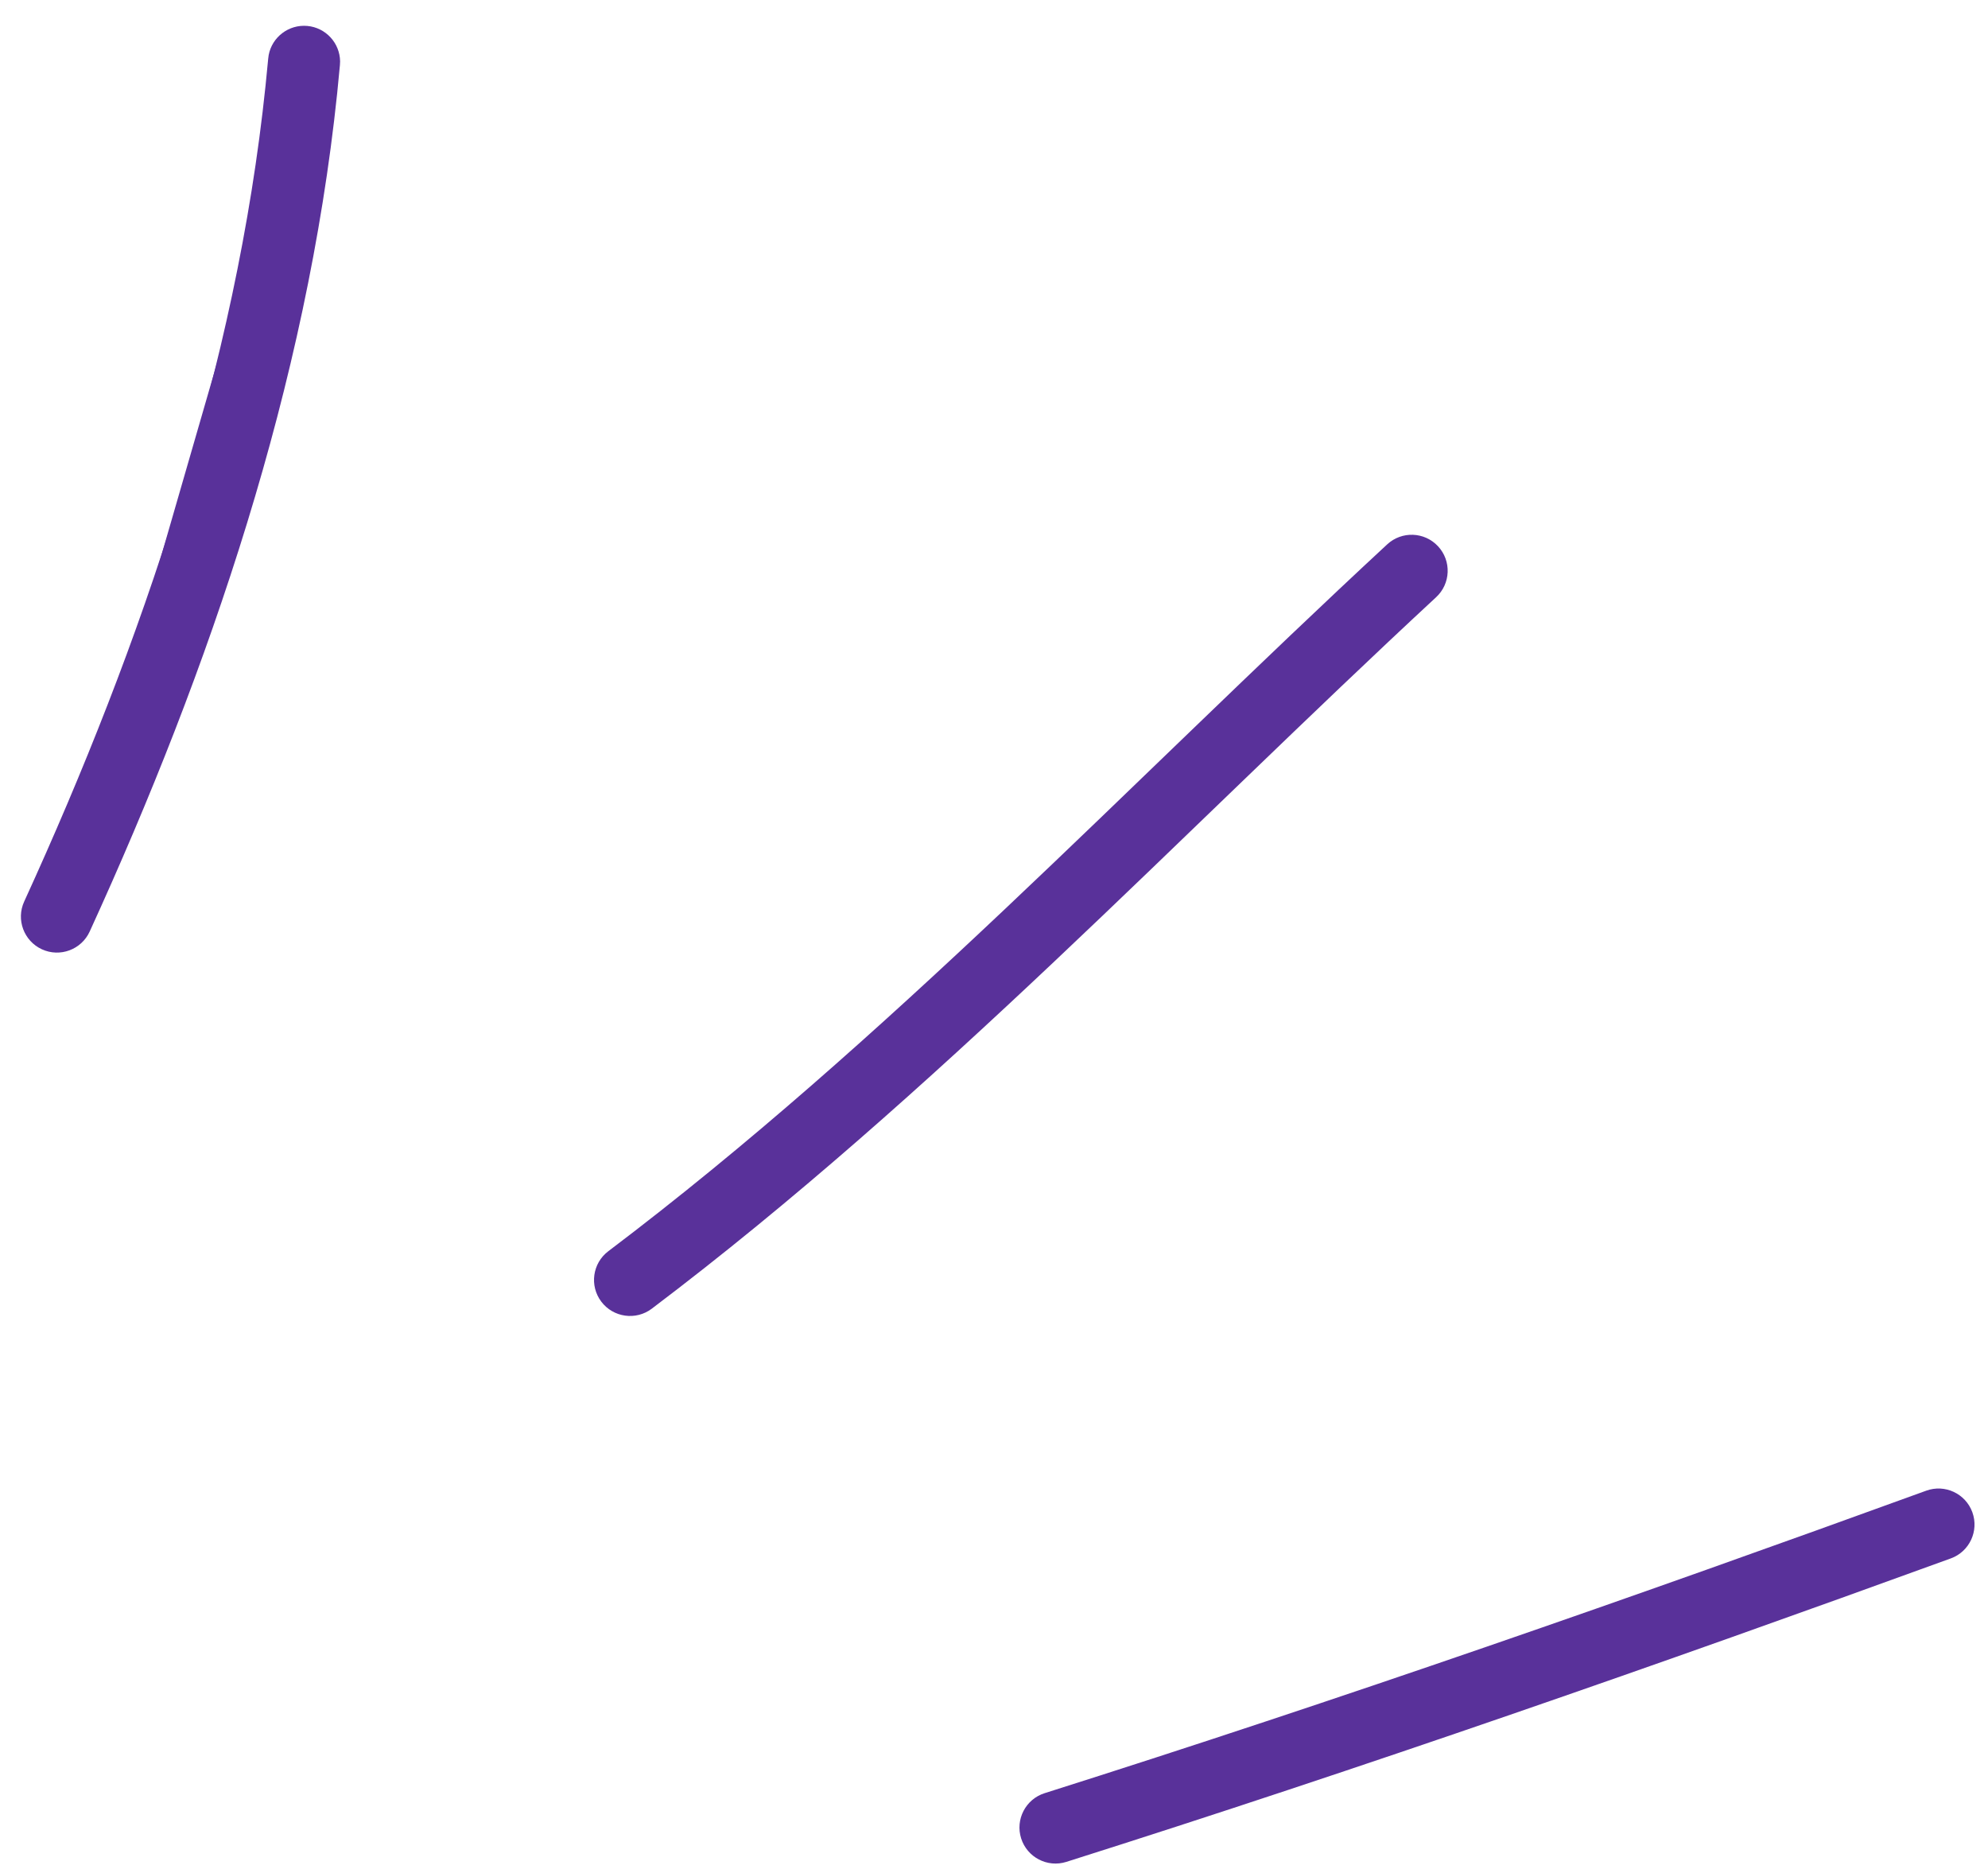 <?xml version="1.0" encoding="UTF-8"?> <svg xmlns="http://www.w3.org/2000/svg" width="69" height="65" viewBox="0 0 69 65" fill="none"><path fill-rule="evenodd" clip-rule="evenodd" d="M36.634 63.42C46.951 60.154 57.115 56.602 67.282 52.906Z" fill="#59319A"></path><path d="M67.709 54.081C68.358 53.845 68.692 53.128 68.457 52.479C68.221 51.83 67.504 51.495 66.855 51.731C56.697 55.423 46.551 58.969 36.257 62.228C35.599 62.436 35.234 63.139 35.442 63.797C35.651 64.455 36.353 64.82 37.011 64.612C47.351 61.338 57.533 57.779 67.709 54.081Z" fill="#59319A"></path><path fill-rule="evenodd" clip-rule="evenodd" d="M21.868 44.417C31.649 37.025 40.035 28.111 48.996 19.808Z" fill="#59319A"></path><path d="M49.845 20.725C50.352 20.256 50.383 19.465 49.913 18.959C49.444 18.452 48.653 18.422 48.147 18.891C39.101 27.273 30.83 36.077 21.114 43.42C20.563 43.836 20.454 44.62 20.87 45.171C21.287 45.722 22.071 45.831 22.622 45.415C32.468 37.973 40.969 28.949 49.845 20.725Z" fill="#59319A"></path><path fill-rule="evenodd" clip-rule="evenodd" d="M1.976 31.807C6.253 22.462 9.635 12.39 10.554 2.145Z" fill="#59319A"></path><path d="M3.113 32.327C7.289 23.203 10.646 13.331 11.703 3.235L11.798 2.257L11.804 2.129C11.796 1.496 11.31 0.958 10.665 0.9C10.02 0.843 9.446 1.285 9.326 1.907L9.309 2.034L9.216 2.976C8.198 12.707 4.95 22.305 0.839 31.287C0.552 31.914 0.828 32.656 1.456 32.944C2.083 33.231 2.825 32.955 3.113 32.327Z" fill="#59319A"></path></svg> 